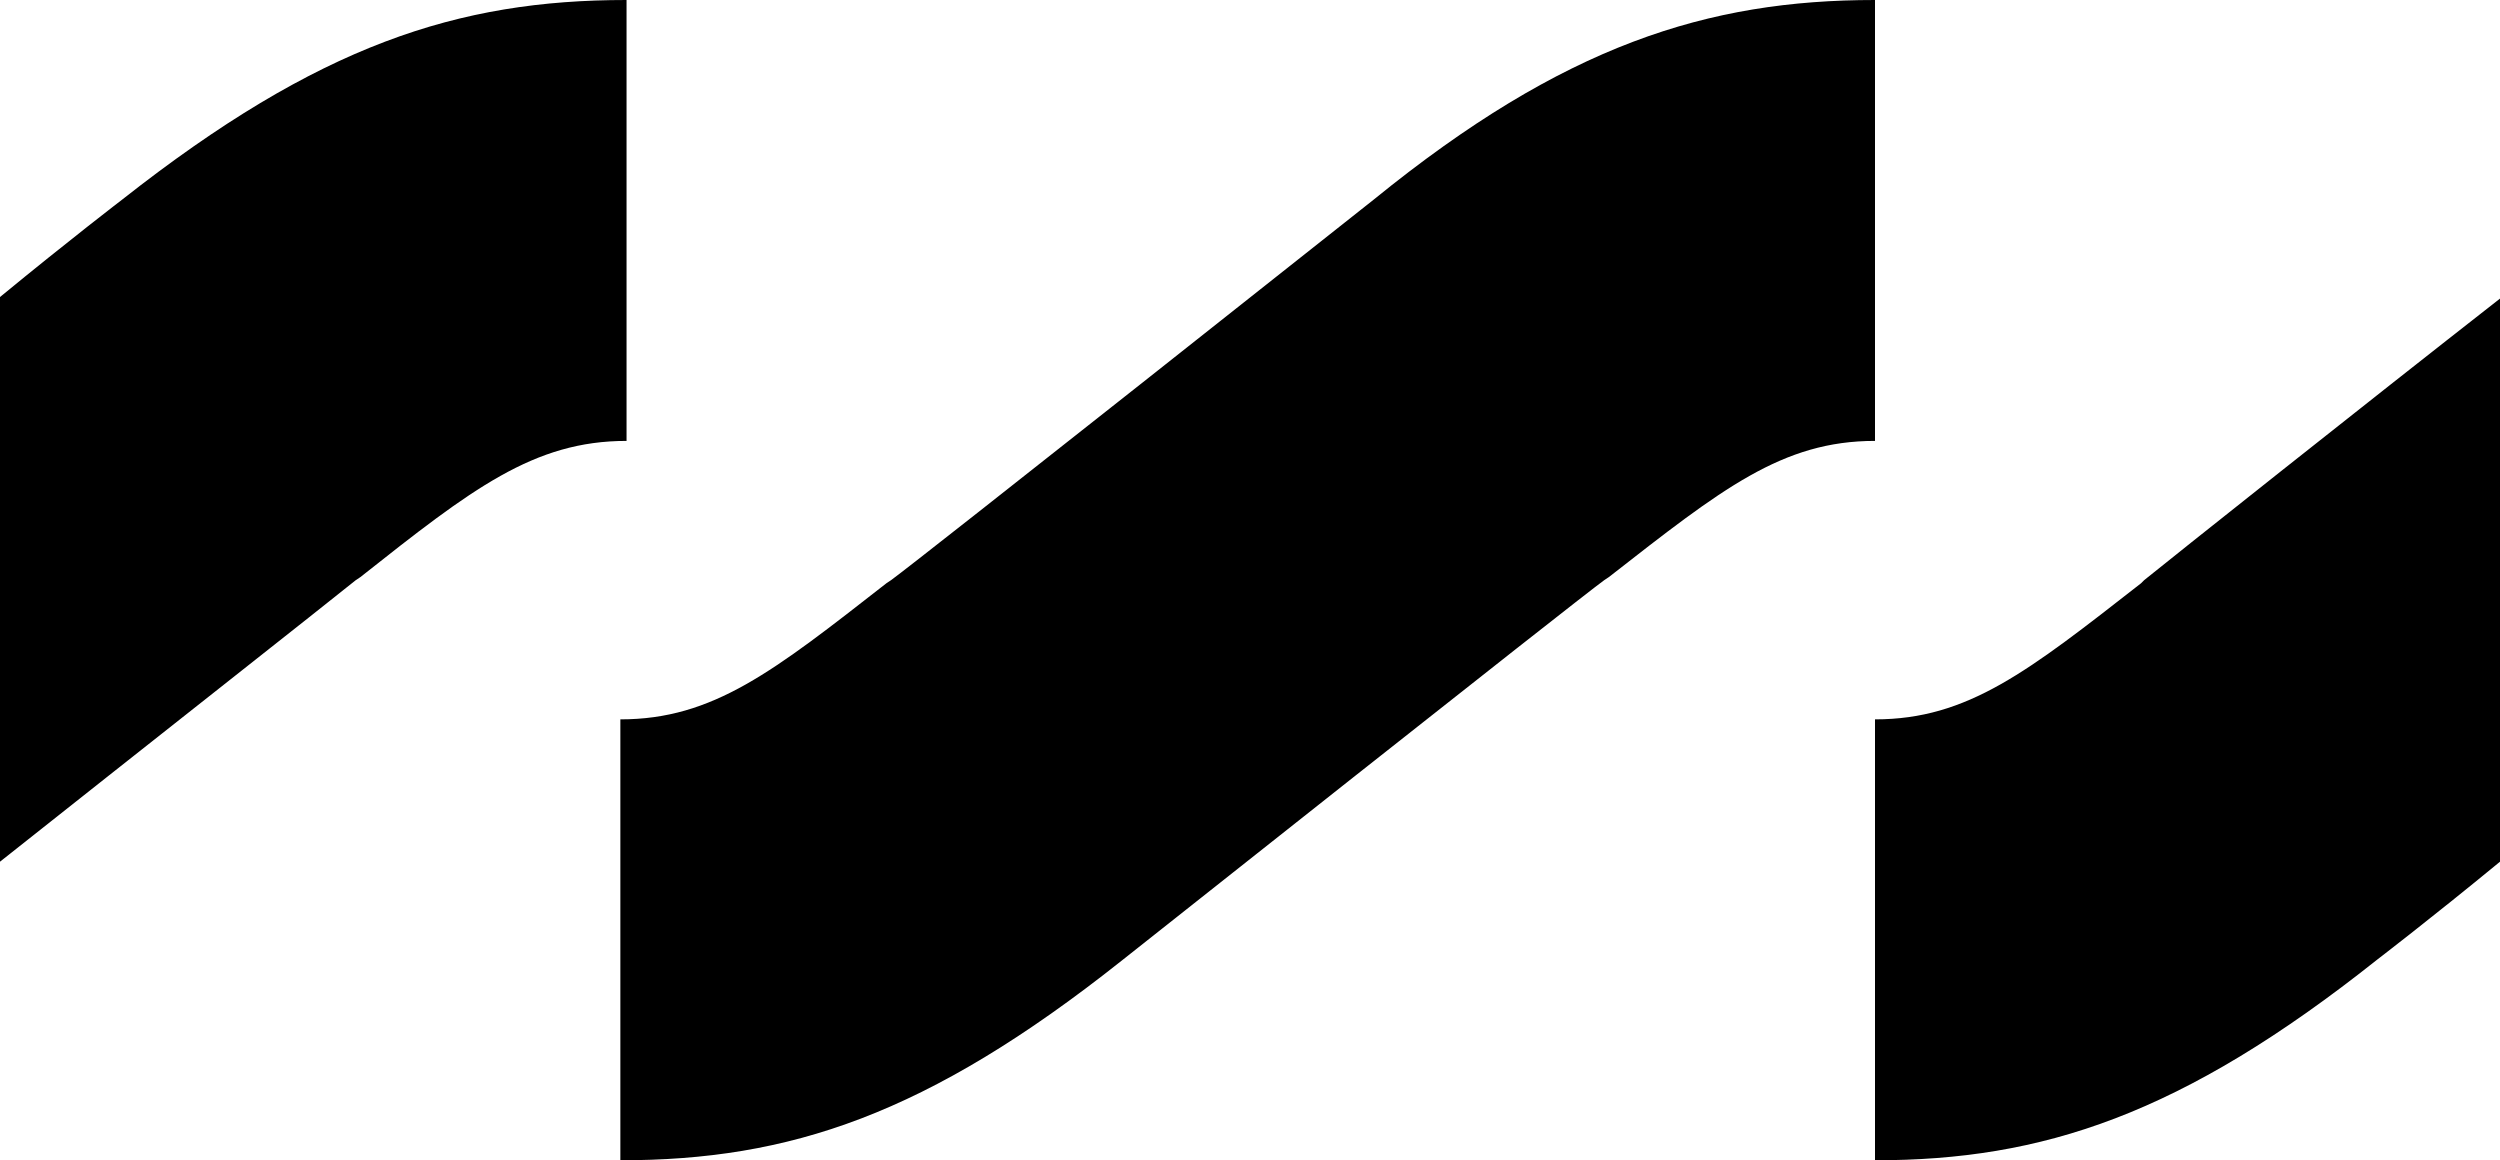 <svg version="1.1" id="Layer_1" xmlns:x="ns_extend;" xmlns:i="ns_ai;" xmlns:graph="ns_graphs;" xmlns="http://www.w3.org/2000/svg" xmlns:xlink="http://www.w3.org/1999/xlink" x="0px" y="0px" viewBox="0 0 161.6 75" style="enable-background:new 0 0 161.6 75;" xml:space="preserve">
 <style type="text/css">
  .st0{fill-rule:evenodd;clip-rule:evenodd;}
 </style>
 <g>
  <path class="st0" d="M0,55.7c8.7-6.9,21.4-16.9,23-18.2l0.3-0.2c7.2-5.7,11.2-8.8,17.2-8.8V0C29.6,0,20.6,2.9,7.9,12.9
		c0,0-3.4,2.6-7.9,6.3V55.7z M57.6,37.5c1.8-1.3,31.2-24.6,31.2-24.6C101.1,2.9,110.4,0,121.2,0v28.5c-6,0-9.9,3.1-17.2,8.8
		l-0.3,0.2c-1.8,1.3-31.2,24.6-31.2,24.6C59.9,72.1,51,75,40.1,75V46.5c6,0,9.9-3.1,17.2-8.8C57.3,37.7,57.6,37.5,57.6,37.5z
		 M138.6,37.5c1.6-1.3,14.3-11.4,23-18.2v36.4c-4.5,3.7-7.9,6.3-7.9,6.3C141,72.1,132,75,121.2,75V46.5c6,0,9.9-3.1,17.2-8.8
		L138.6,37.5z">
  </path>
 </g>
</svg>